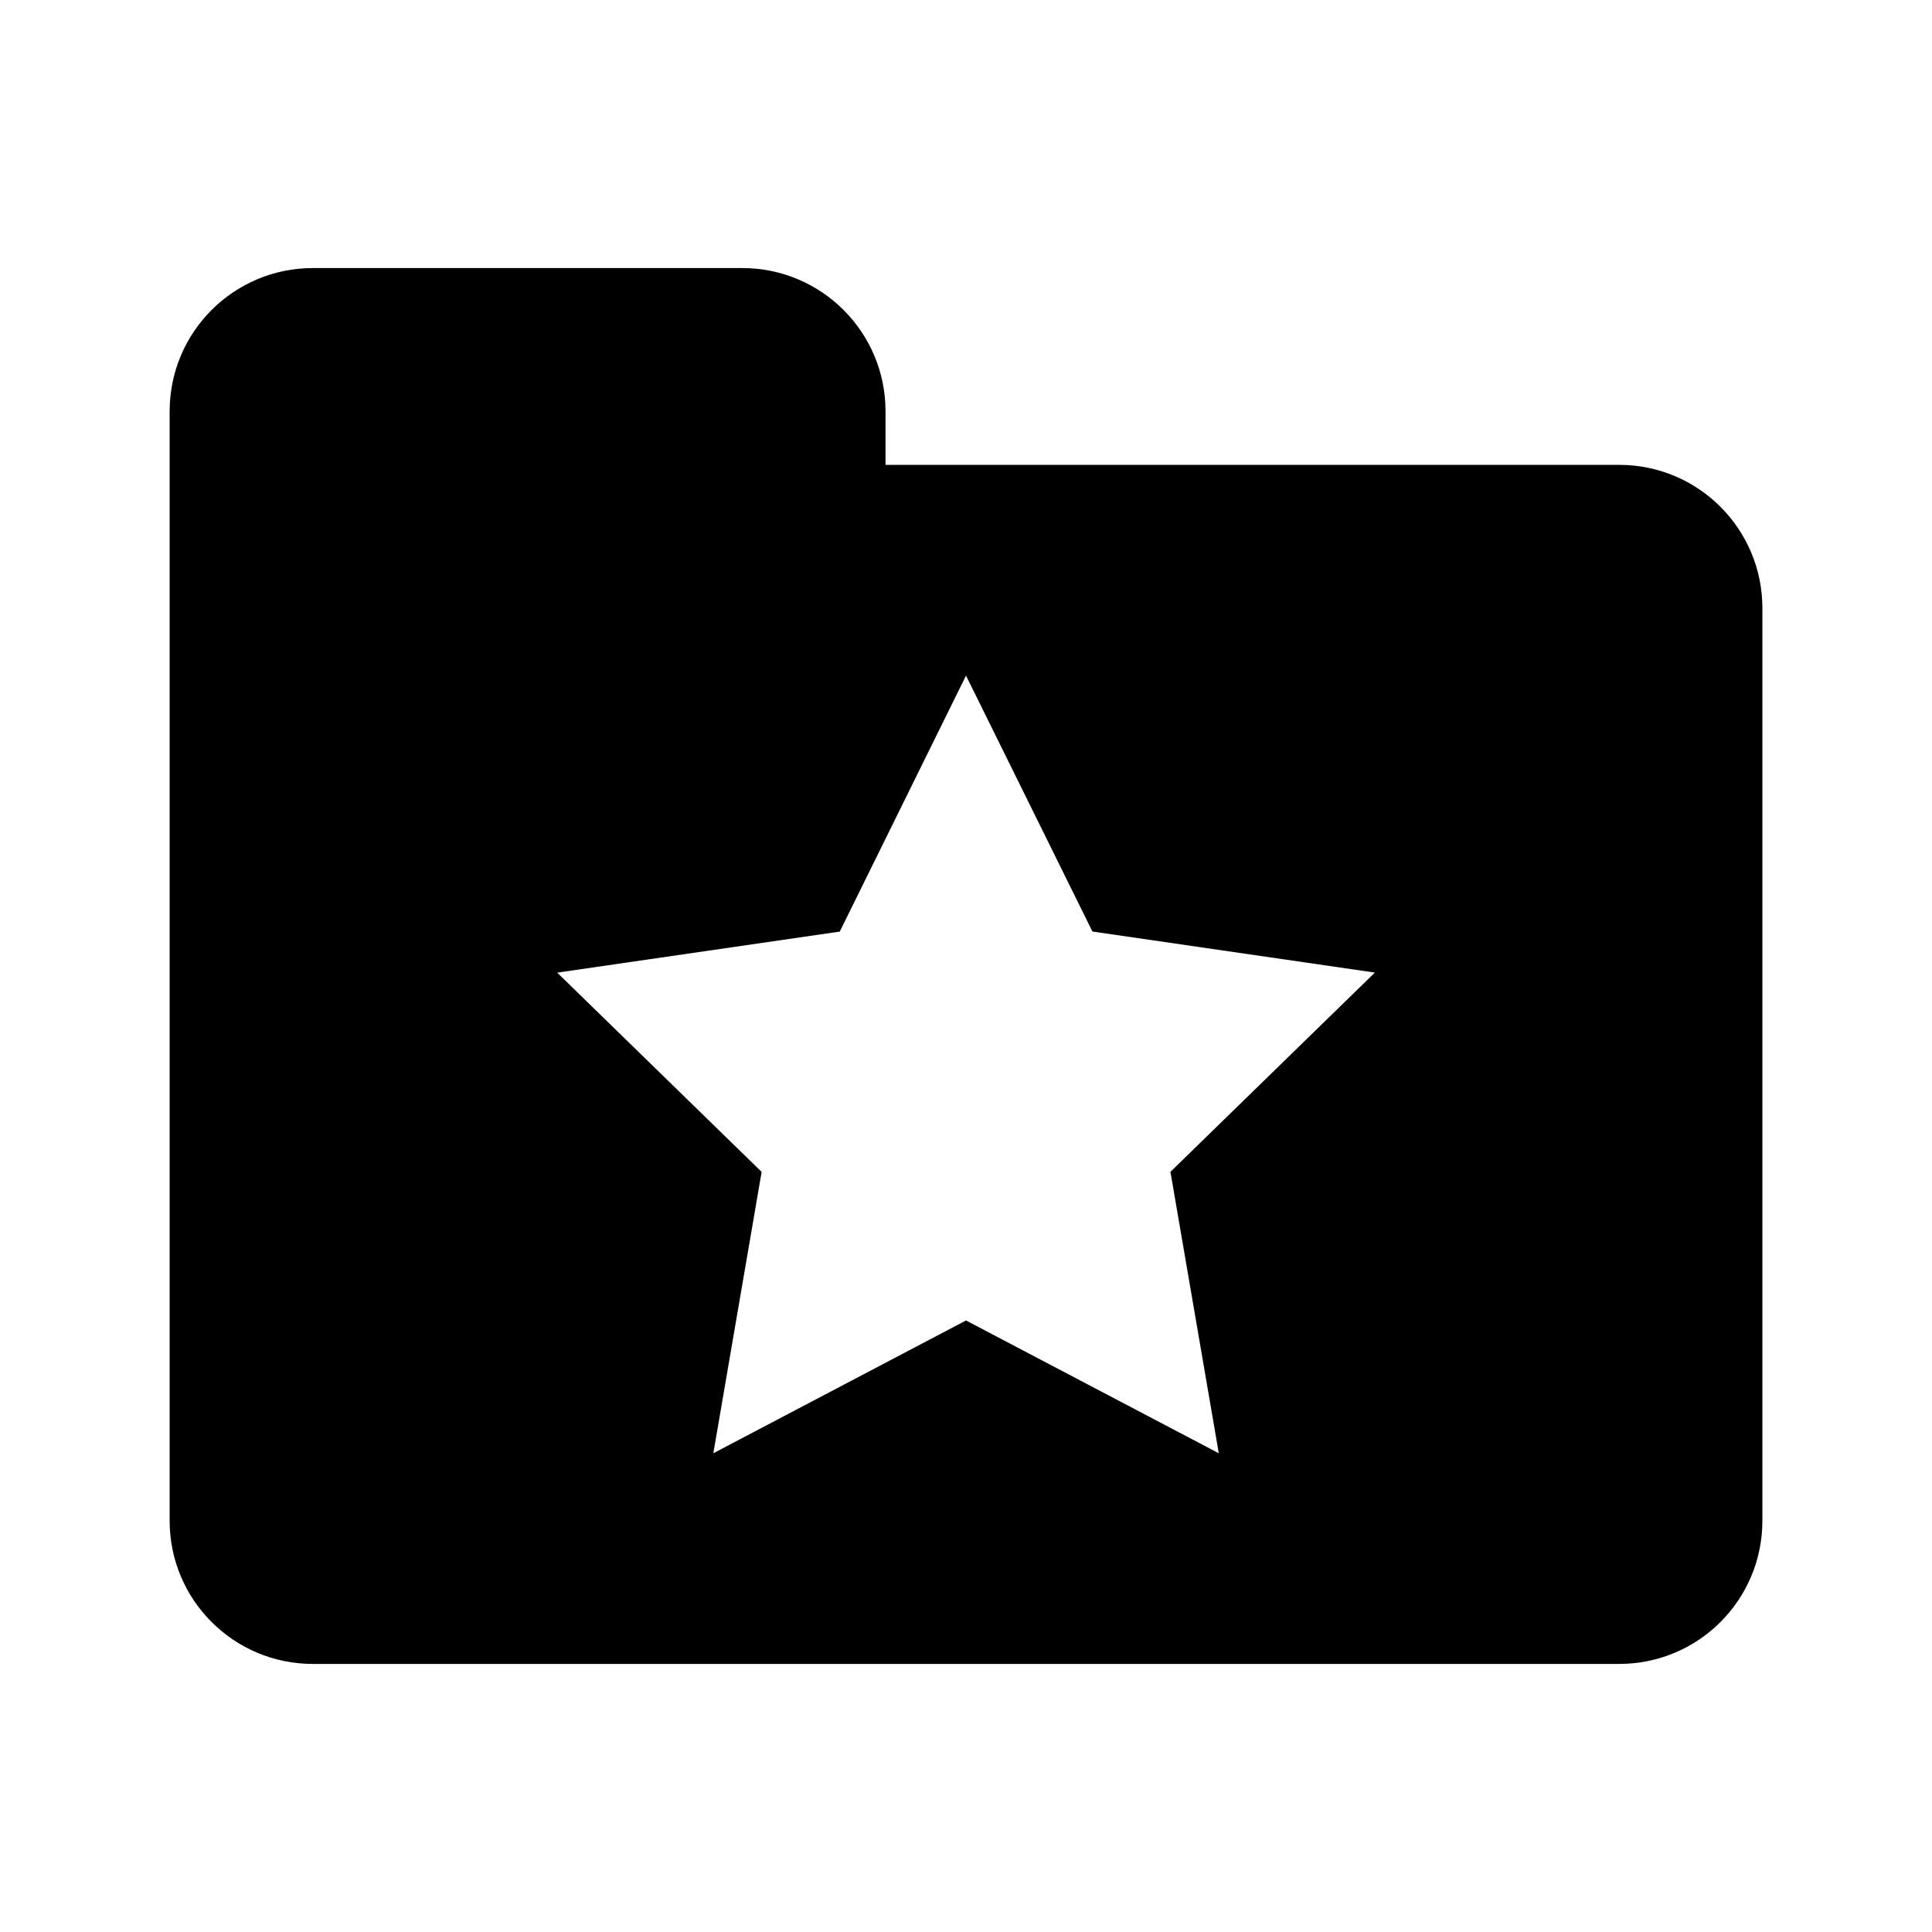 <?xml version="1.0" encoding="UTF-8"?>
<!-- Uploaded to: SVG Repo, www.svgrepo.com, Generator: SVG Repo Mixer Tools -->
<svg fill="#000000" width="800px" height="800px" version="1.1" viewBox="144 144 512 512" xmlns="http://www.w3.org/2000/svg">
 <path d="m573.11 267.2h-194.44v-14.219c0-20.957-16.988-37.941-37.941-37.941h-113.83c-20.941 0-37.941 16.988-37.941 37.941v294.05c0 20.957 17.004 37.926 37.941 37.926h346.21c20.973 0 37.941-16.973 37.941-37.926v-241.88c0-20.957-16.973-37.957-37.941-37.957zm-106.12 261.93-66.988-35.191-66.961 35.188 12.801-74.562-54.176-52.805 74.879-10.879 33.457-67.84 33.504 67.824 74.848 10.879-54.176 52.805z"/>
</svg>